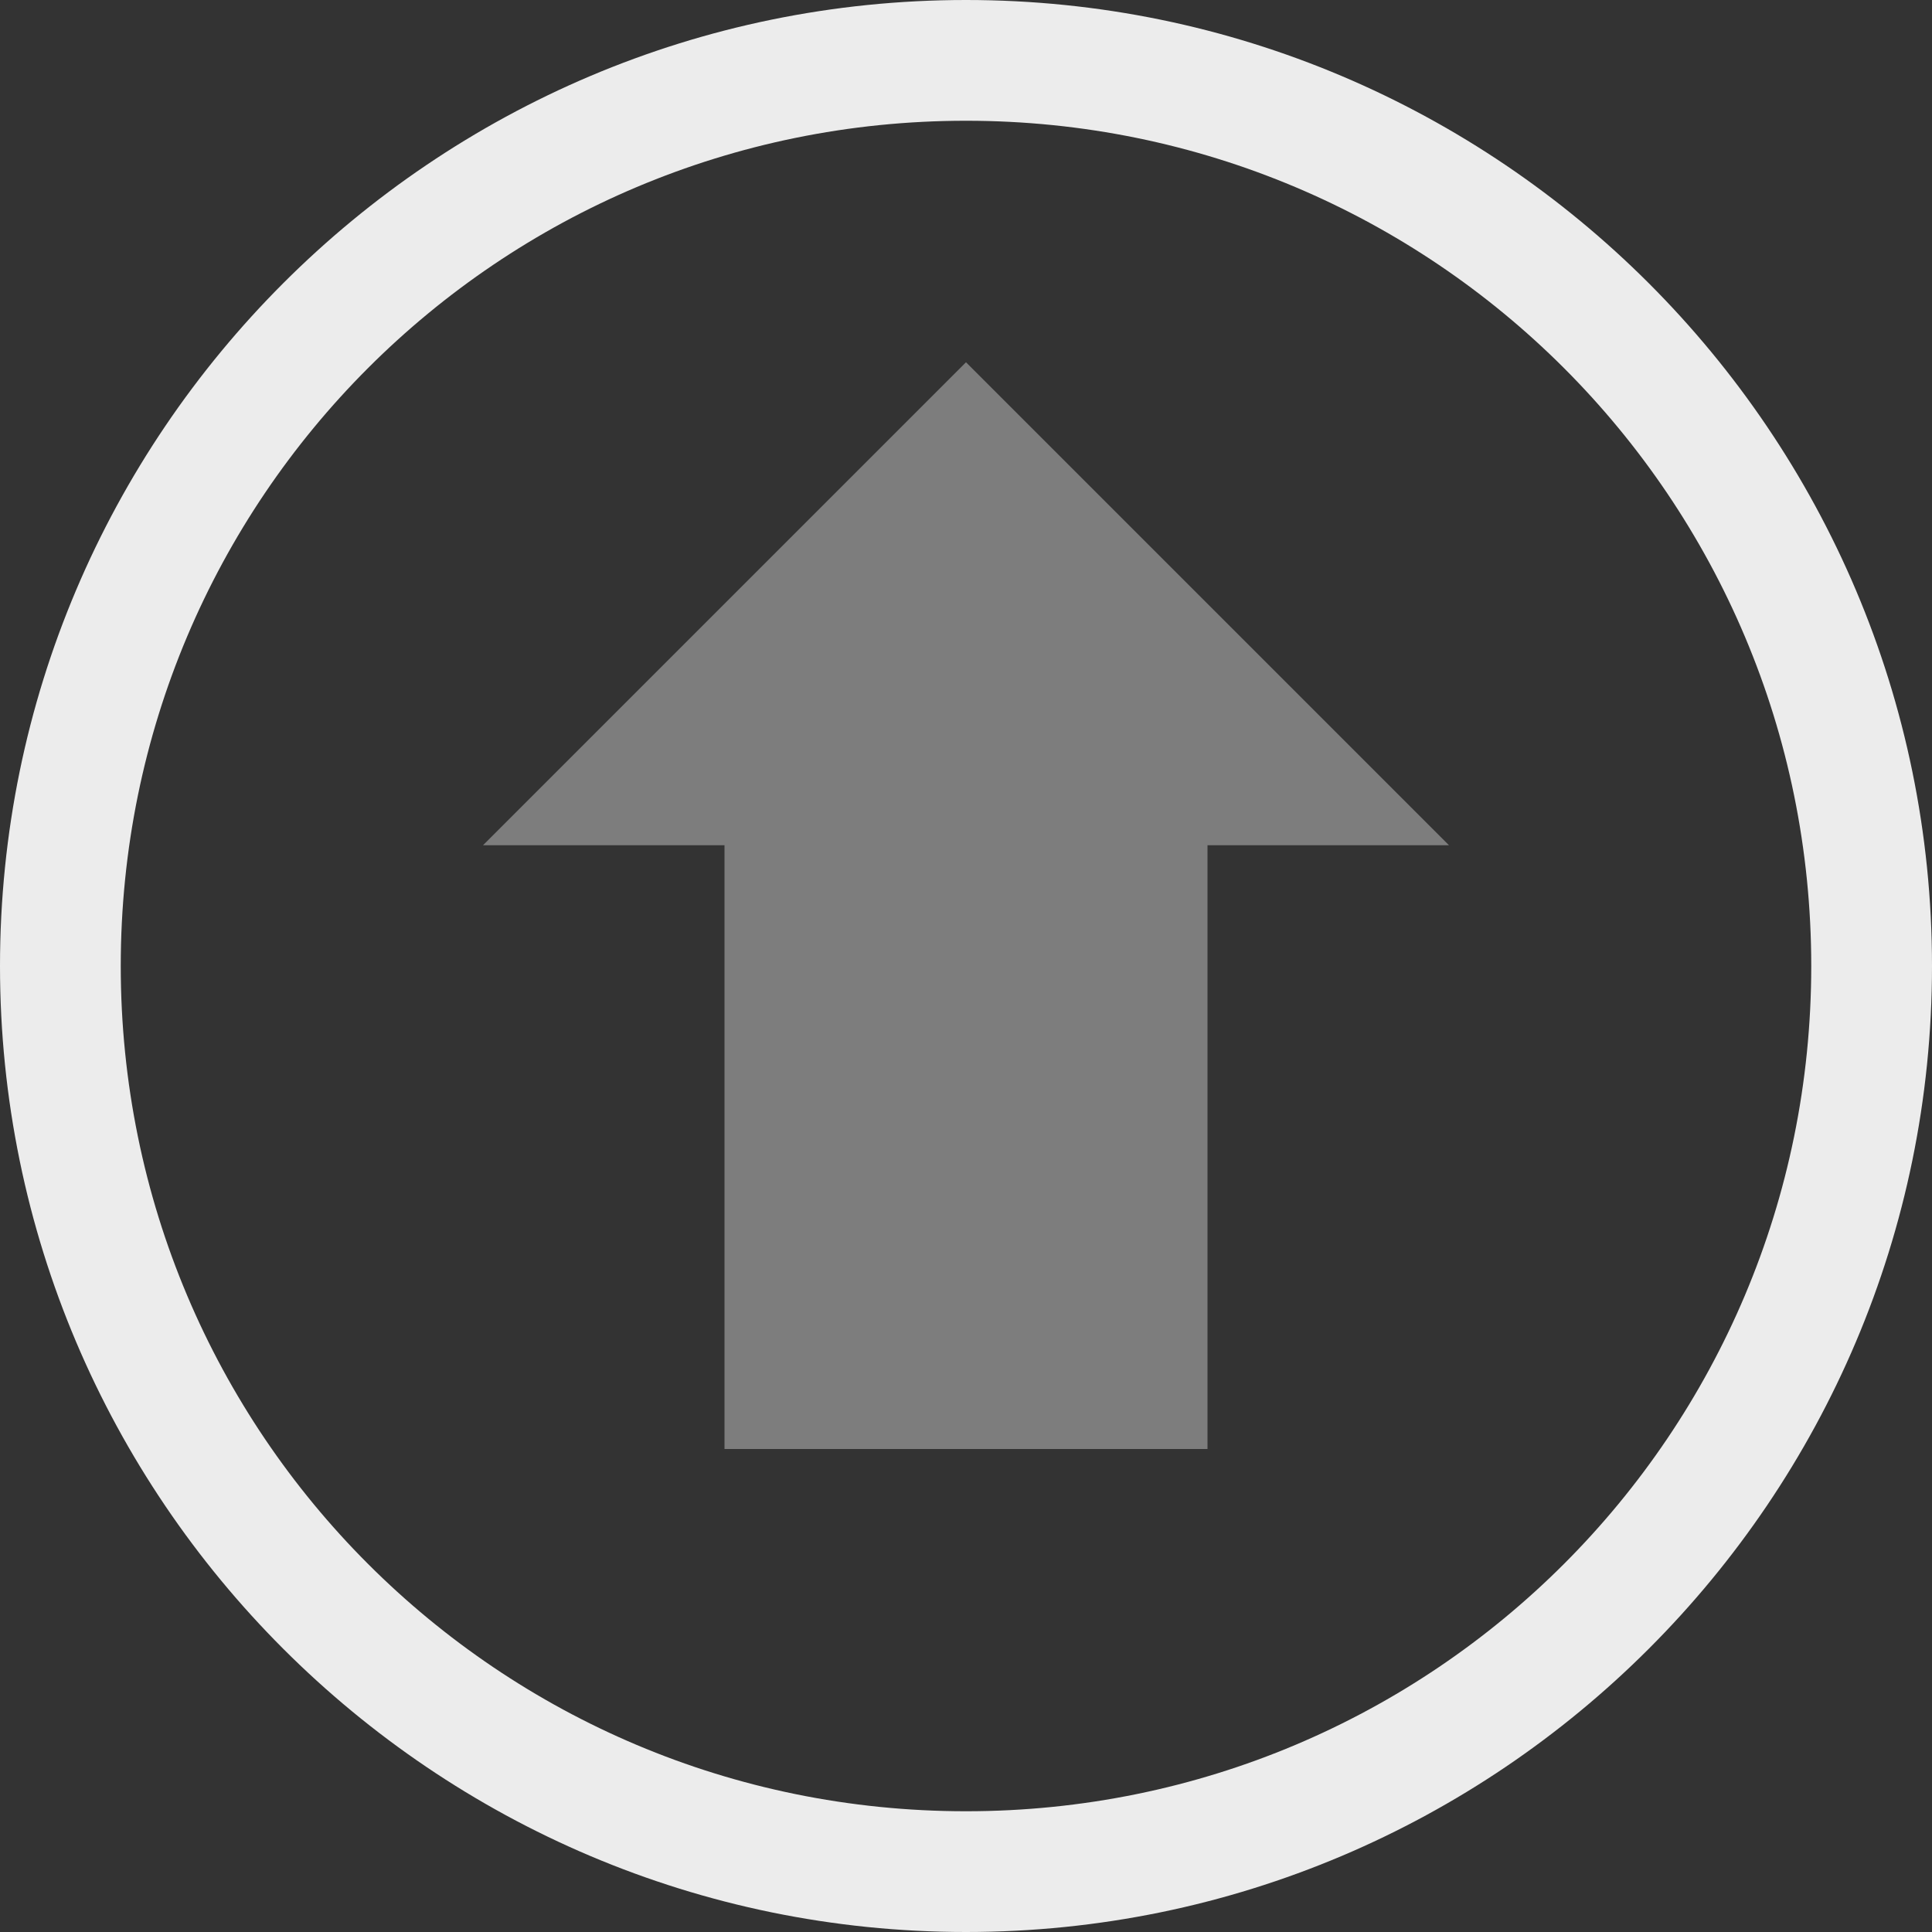 <svg xmlns="http://www.w3.org/2000/svg" viewBox="0 0 16 16">
 <rect x="0" y="0" width="16" height="16" fill="#333333" stroke="none"/>
 <path d="m 8 3 -4 4 2 0 0 5 4 0 0 -5 2 0 z" style="fill:#ececec;opacity:0.4;fill-opacity:1;stroke:none;color:#f2f2f2"/>
 <path d="m 8 0 c -4.412 0 -8 3.588 -8 8 c 0 4.412 3.588 8 8 8 4.412 0 8 -3.588 8 -8 c 0 -4.412 -3.588 -8 -8 -8 z m 0 1 c 3.872 0 7 3.128 7 7 0 3.872 -3.128 7 -7 7 c -3.872 0 -7 -3.128 -7 -7 0 -3.872 3.128 -7 7 -7 z" style="visibility:visible;shape-rendering:auto;color-interpolation-filters:linearRGB;fill:#ececec;opacity:1;image-rendering:auto;fill-opacity:1;text-rendering:auto;stroke:none;display:inline;color:#000;fill-rule:nonzero;color-rendering:auto;color-interpolation:sRGB"/>
</svg>
